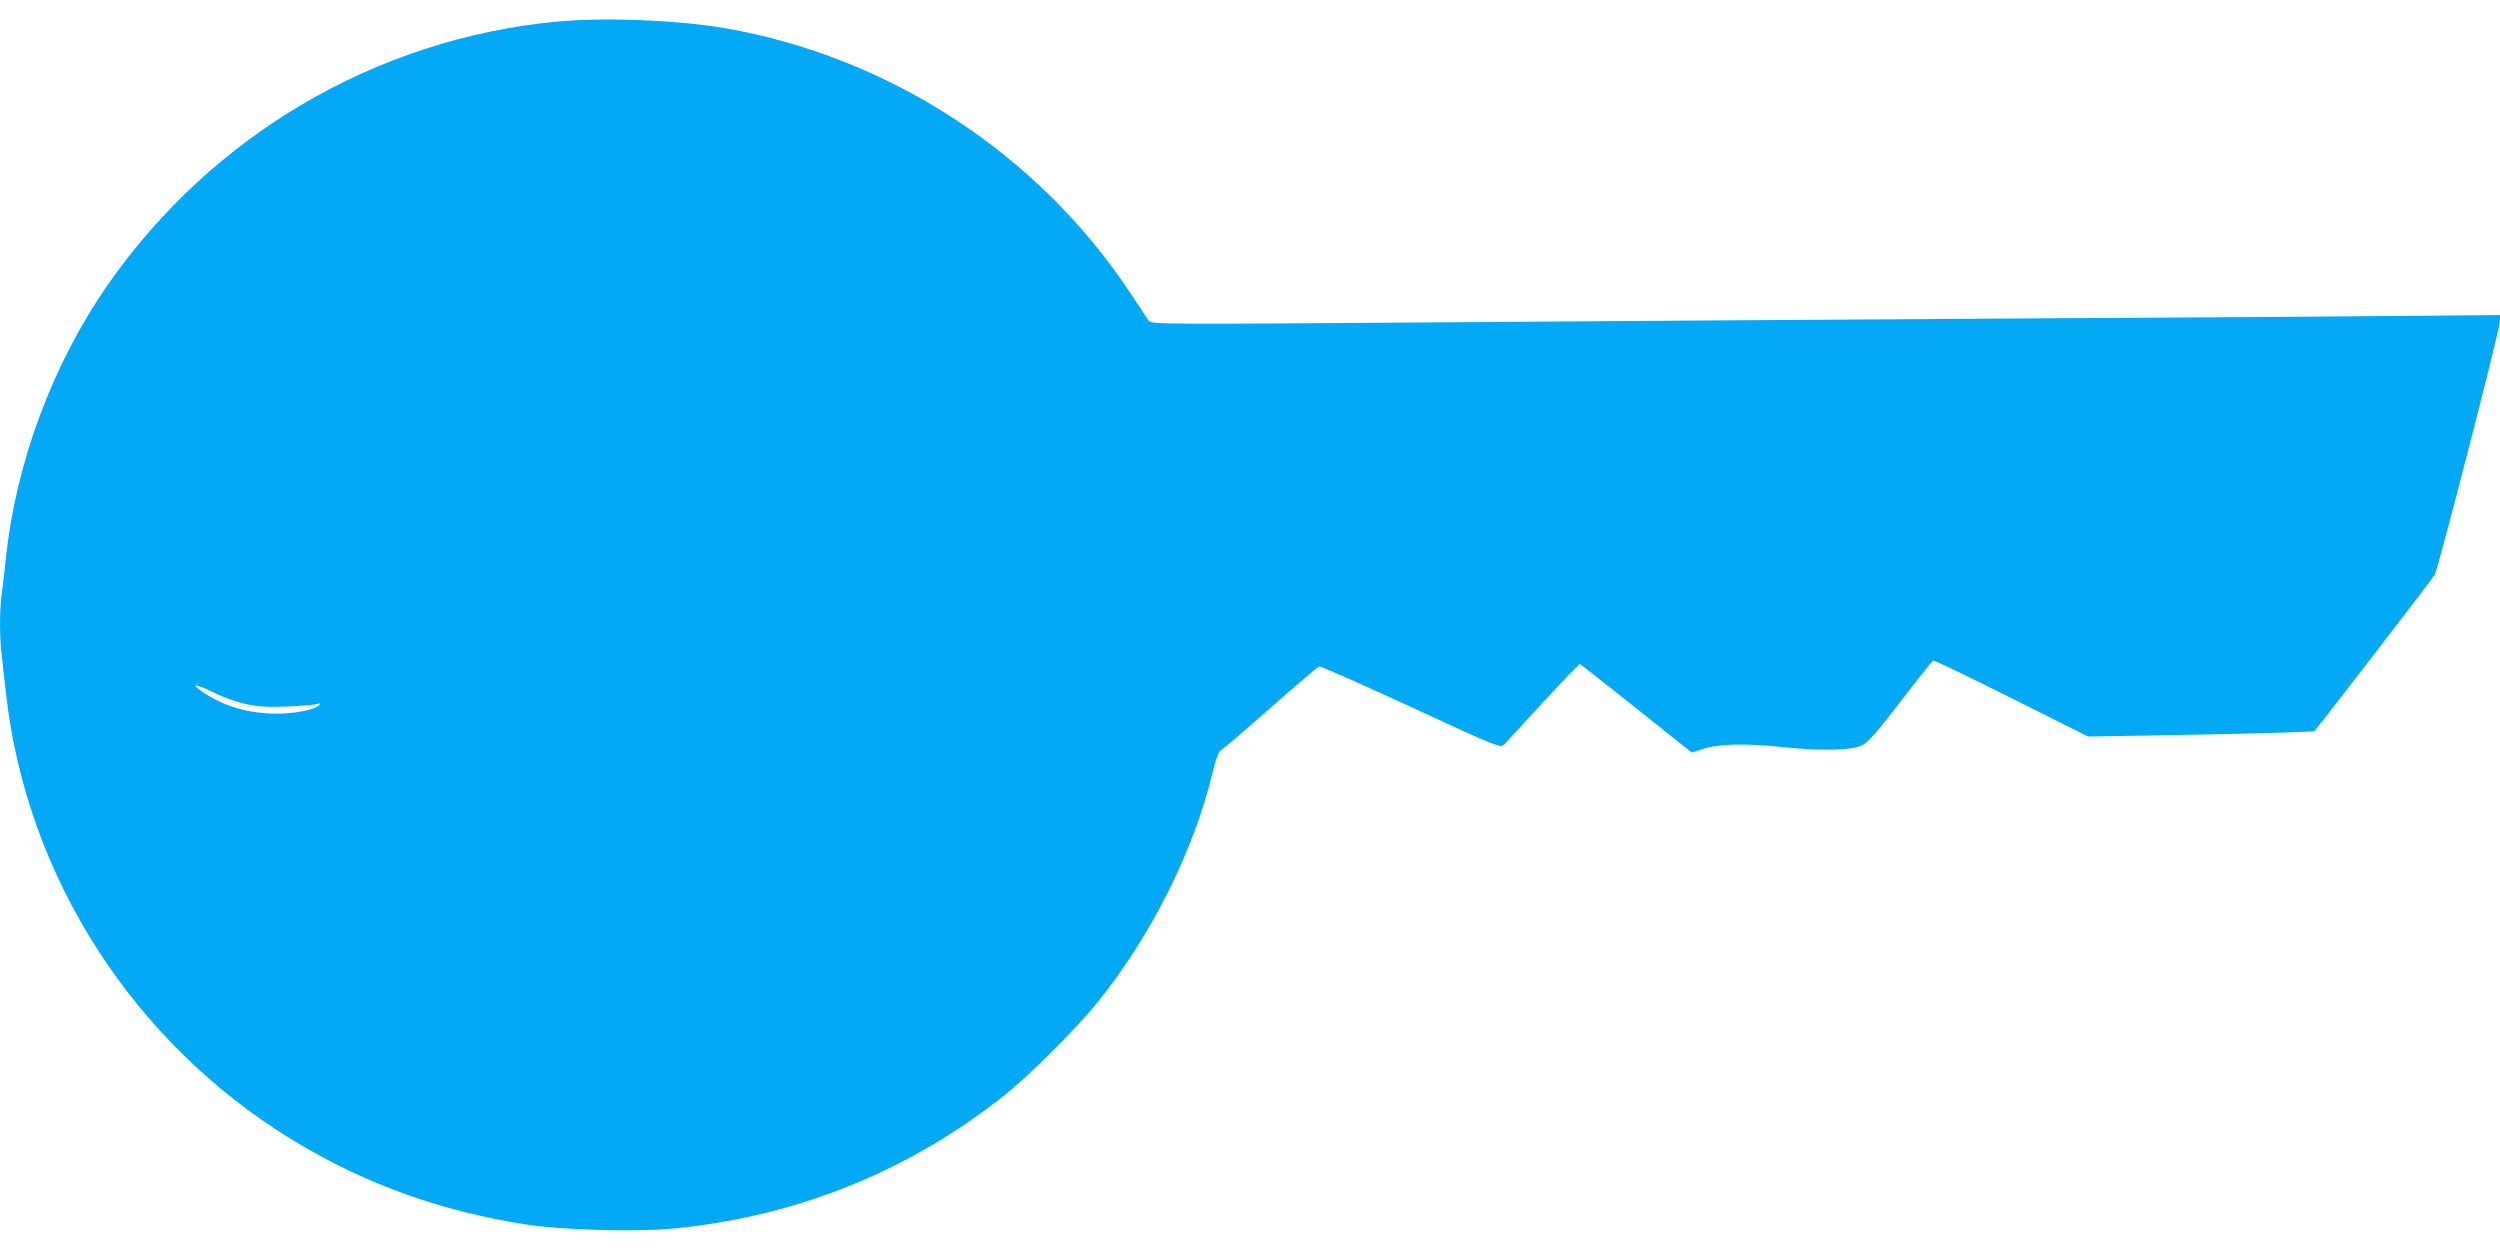 <?xml version="1.0" standalone="no"?>
<!DOCTYPE svg PUBLIC "-//W3C//DTD SVG 20010904//EN"
 "http://www.w3.org/TR/2001/REC-SVG-20010904/DTD/svg10.dtd">
<svg version="1.0" xmlns="http://www.w3.org/2000/svg"
 width="1280pt" height="640pt" viewBox="0 0 1280 640"
 preserveAspectRatio="xMidYMid meet">
<g transform="translate(0,640) scale(0.1,-0.1)"
fill="#03a9f4" stroke="none">
<path d="M2847 6289 c-922 -89 -1759 -580 -2293 -1344 -284 -408 -473 -914
-524 -1405 -6 -58 -15 -138 -21 -178 -12 -93 -12 -227 1 -328 5 -43 14 -124
20 -179 104 -946 658 -1805 1485 -2302 364 -219 751 -357 1190 -424 169 -26
551 -37 731 -20 631 58 1211 290 1704 681 131 104 380 353 485 485 276 346
489 774 586 1179 15 61 30 101 39 104 8 3 122 101 253 216 131 116 244 212
251 214 8 2 220 -92 471 -208 439 -203 459 -211 475 -193 9 10 99 107 199 216
100 108 185 197 189 197 4 0 134 -102 290 -227 l284 -226 56 18 c82 27 218 30
408 10 204 -21 352 -18 409 10 31 16 74 64 197 225 86 112 161 206 166 208 6
2 186 -85 402 -193 l391 -196 576 10 c317 6 579 14 583 18 37 43 605 780 616
801 18 32 323 1217 331 1283 l5 46 -319 -3 c-175 -2 -1101 -9 -2058 -14 -957
-6 -2368 -15 -3135 -21 -1340 -10 -1395 -9 -1408 8 -7 10 -51 76 -97 146 -469
708 -1231 1206 -2070 1352 -246 43 -623 57 -868 34z m-1582 -3495 c60 -13 112
-15 210 -11 72 3 139 8 149 13 14 5 17 4 12 -4 -15 -24 -120 -46 -221 -46
-141 0 -274 39 -377 111 -66 45 -41 44 55 -2 52 -26 126 -52 172 -61z"/>
</g>
</svg>
